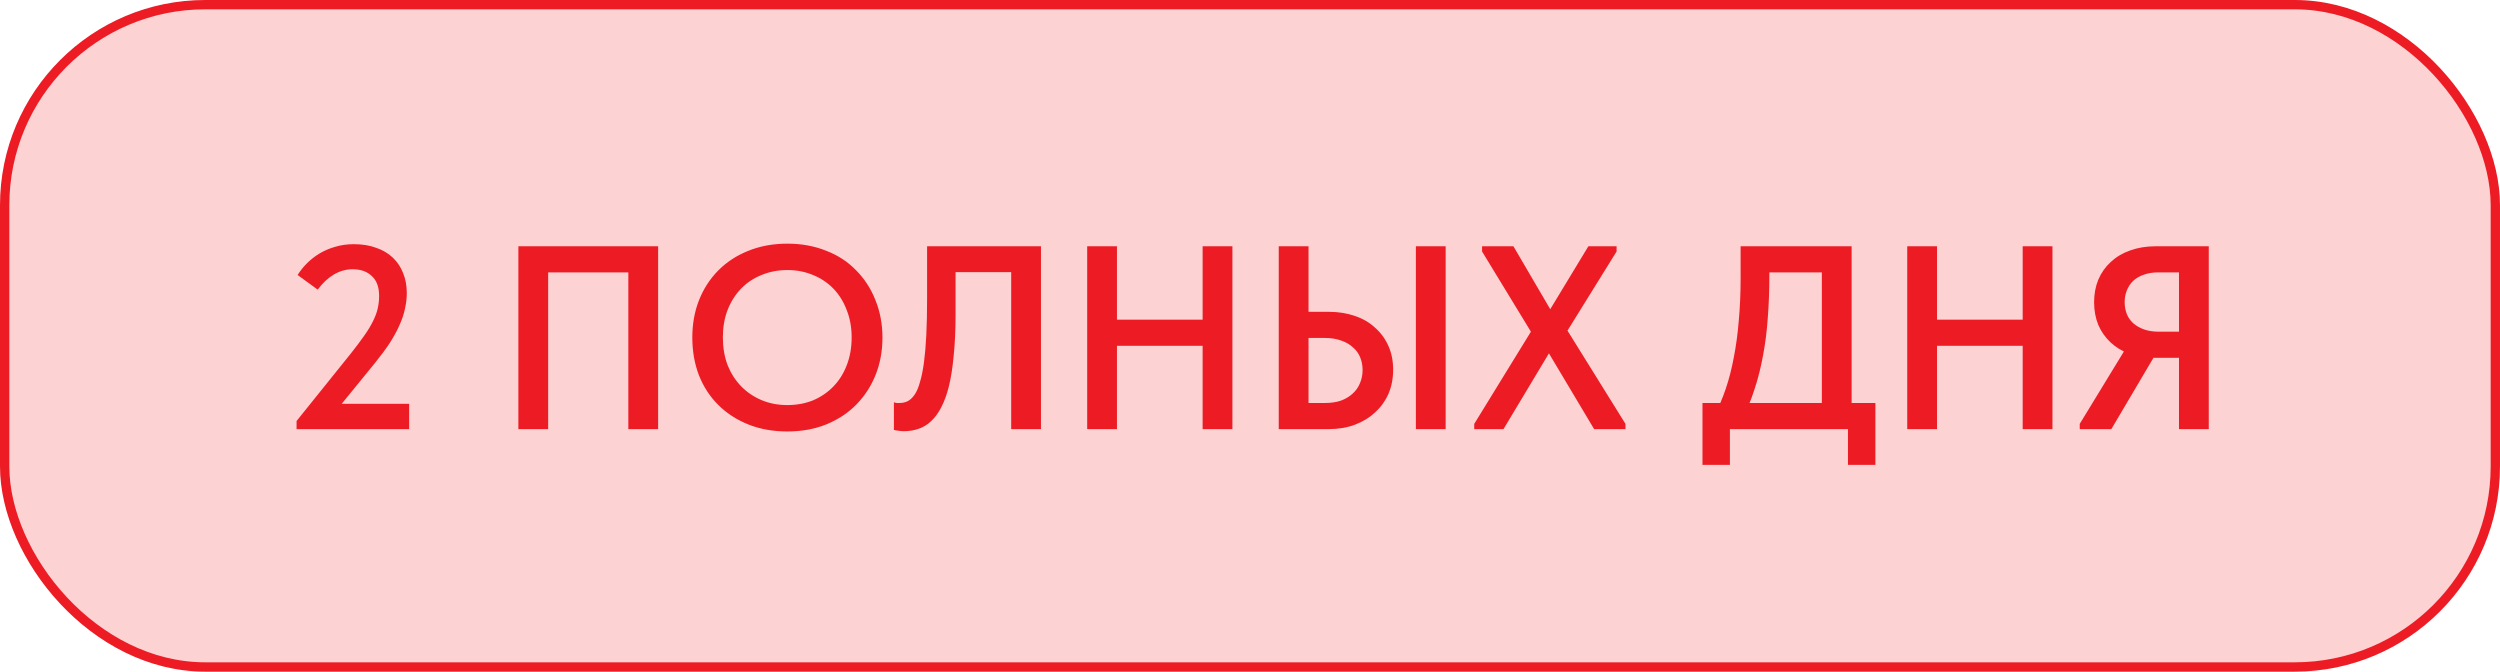 <?xml version="1.0" encoding="UTF-8"?> <svg xmlns="http://www.w3.org/2000/svg" width="134" height="36" viewBox="0 0 134 36" fill="none"><rect x="0.25" y="0.25" width="133.5" height="35.5" rx="10.75" fill="#FCD2D3" stroke="#ED1C24" stroke-width="0.5"></rect><path d="M15.896 23V22.566L18.822 18.926C19.102 18.571 19.34 18.254 19.536 17.974C19.732 17.694 19.886 17.437 19.998 17.204C20.119 16.961 20.203 16.733 20.25 16.518C20.297 16.303 20.32 16.084 20.32 15.86C20.32 15.384 20.189 15.029 19.928 14.796C19.676 14.553 19.335 14.432 18.906 14.432C18.551 14.432 18.215 14.525 17.898 14.712C17.581 14.899 17.291 15.169 17.03 15.524L15.952 14.74C16.092 14.516 16.26 14.306 16.456 14.11C16.661 13.905 16.89 13.727 17.142 13.578C17.394 13.429 17.669 13.312 17.968 13.228C18.276 13.135 18.607 13.088 18.962 13.088C19.419 13.088 19.821 13.153 20.166 13.284C20.521 13.405 20.819 13.583 21.062 13.816C21.305 14.049 21.487 14.325 21.608 14.642C21.739 14.959 21.804 15.314 21.804 15.706C21.804 15.986 21.771 16.266 21.706 16.546C21.65 16.826 21.552 17.12 21.412 17.428C21.281 17.727 21.109 18.044 20.894 18.38C20.679 18.707 20.413 19.066 20.096 19.458L17.758 22.328L17.128 21.642H21.93V23H15.896ZM27.785 23V13.2H35.275V23H33.679V13.984L34.421 14.6H28.779L29.381 13.942V23H27.785ZM42.203 21.712C42.698 21.712 43.156 21.628 43.575 21.46C43.995 21.283 44.359 21.035 44.667 20.718C44.975 20.401 45.214 20.023 45.382 19.584C45.559 19.136 45.648 18.637 45.648 18.086C45.648 17.545 45.559 17.055 45.382 16.616C45.214 16.168 44.975 15.785 44.667 15.468C44.359 15.151 43.995 14.908 43.575 14.74C43.156 14.563 42.698 14.474 42.203 14.474C41.709 14.474 41.247 14.563 40.818 14.74C40.398 14.908 40.033 15.151 39.725 15.468C39.417 15.785 39.175 16.168 38.998 16.616C38.83 17.055 38.745 17.545 38.745 18.086C38.745 18.627 38.83 19.122 38.998 19.57C39.175 20.009 39.417 20.387 39.725 20.704C40.033 21.021 40.398 21.269 40.818 21.446C41.237 21.623 41.7 21.712 42.203 21.712ZM42.203 23.126C41.429 23.126 40.729 23 40.103 22.748C39.478 22.496 38.941 22.146 38.493 21.698C38.045 21.25 37.7 20.718 37.458 20.102C37.224 19.486 37.108 18.814 37.108 18.086C37.108 17.377 37.224 16.719 37.458 16.112C37.7 15.496 38.041 14.964 38.48 14.516C38.928 14.059 39.464 13.704 40.09 13.452C40.724 13.191 41.429 13.06 42.203 13.06C42.959 13.06 43.65 13.186 44.276 13.438C44.91 13.681 45.447 14.031 45.886 14.488C46.334 14.936 46.679 15.468 46.922 16.084C47.173 16.7 47.3 17.372 47.3 18.1C47.3 18.809 47.178 19.472 46.935 20.088C46.693 20.695 46.347 21.227 45.9 21.684C45.461 22.132 44.924 22.487 44.289 22.748C43.664 23 42.969 23.126 42.203 23.126ZM48.446 23.112C48.334 23.112 48.231 23.103 48.138 23.084C48.045 23.075 47.97 23.061 47.914 23.042V21.558C47.951 21.577 47.998 21.591 48.054 21.6C48.11 21.6 48.166 21.6 48.222 21.6C48.381 21.6 48.525 21.567 48.656 21.502C48.796 21.427 48.922 21.306 49.034 21.138C49.146 20.97 49.239 20.746 49.314 20.466C49.398 20.186 49.468 19.841 49.524 19.43C49.58 19.01 49.622 18.52 49.65 17.96C49.678 17.391 49.692 16.737 49.692 16V13.2H55.796V23H54.2V14.586H51.218V16.868C51.218 17.689 51.185 18.413 51.12 19.038C51.064 19.663 50.98 20.209 50.868 20.676C50.756 21.133 50.616 21.521 50.448 21.838C50.289 22.146 50.107 22.393 49.902 22.58C49.706 22.767 49.482 22.902 49.23 22.986C48.987 23.07 48.726 23.112 48.446 23.112ZM65.259 17.134V18.534H59.071V17.134H65.259ZM59.869 13.2V23H58.273V13.2H59.869ZM64.461 23V13.2H66.057V23H64.461ZM68.541 23V13.2H70.137V16.714H71.229C71.742 16.714 72.209 16.789 72.629 16.938C73.049 17.078 73.408 17.288 73.707 17.568C74.015 17.839 74.253 18.165 74.421 18.548C74.589 18.921 74.673 19.346 74.673 19.822C74.673 20.289 74.589 20.718 74.421 21.11C74.253 21.493 74.015 21.824 73.707 22.104C73.408 22.384 73.049 22.603 72.629 22.762C72.209 22.921 71.742 23 71.229 23H68.541ZM71.019 21.6C71.346 21.6 71.63 21.558 71.873 21.474C72.125 21.381 72.335 21.255 72.503 21.096C72.68 20.937 72.811 20.751 72.895 20.536C72.988 20.321 73.035 20.088 73.035 19.836C73.035 19.593 72.993 19.369 72.909 19.164C72.825 18.949 72.694 18.767 72.517 18.618C72.349 18.459 72.139 18.338 71.887 18.254C71.635 18.161 71.341 18.114 71.005 18.114H70.137V21.6H71.019ZM75.891 23V13.2H77.487V23H75.891ZM79.019 23V22.72L82.057 17.778L79.439 13.48V13.2H81.119L83.093 16.574L85.137 13.2H86.649V13.48L84.017 17.722L87.125 22.72V23H85.445L83.023 18.94L80.587 23H79.019ZM91.883 22.272C92.116 21.843 92.321 21.367 92.499 20.844C92.676 20.321 92.821 19.757 92.933 19.15C93.054 18.534 93.143 17.876 93.199 17.176C93.264 16.467 93.297 15.706 93.297 14.894V13.2H99.247V22.16H97.651V13.844L98.575 14.6H93.591L94.837 13.816V14.81C94.837 15.585 94.809 16.327 94.753 17.036C94.706 17.736 94.622 18.403 94.501 19.038C94.389 19.663 94.239 20.261 94.053 20.83C93.875 21.39 93.661 21.917 93.409 22.412L91.883 22.272ZM91.253 24.918V21.6H100.521V24.918H99.051V23H92.723V24.918H91.253ZM109.214 17.134V18.534H103.026V17.134H109.214ZM103.824 13.2V23H102.228V13.2H103.824ZM108.416 23V13.2H110.012V23H108.416ZM116.794 23V19.178H115.45C114.974 19.178 114.535 19.108 114.134 18.968C113.742 18.819 113.406 18.613 113.126 18.352C112.846 18.091 112.627 17.778 112.468 17.414C112.319 17.05 112.244 16.644 112.244 16.196C112.244 15.757 112.319 15.356 112.468 14.992C112.627 14.619 112.851 14.301 113.14 14.04C113.429 13.769 113.775 13.564 114.176 13.424C114.587 13.275 115.044 13.2 115.548 13.2H118.39V23H116.794ZM111.474 23V22.72L114.036 18.52L115.674 18.758L113.168 23H111.474ZM115.702 17.778H116.794V14.6H115.674C115.385 14.6 115.128 14.642 114.904 14.726C114.68 14.801 114.489 14.913 114.33 15.062C114.181 15.211 114.069 15.384 113.994 15.58C113.919 15.767 113.882 15.972 113.882 16.196C113.882 16.42 113.919 16.63 113.994 16.826C114.069 17.013 114.181 17.176 114.33 17.316C114.489 17.456 114.68 17.568 114.904 17.652C115.137 17.736 115.403 17.778 115.702 17.778Z" fill="#ED1C24"></path></svg> 